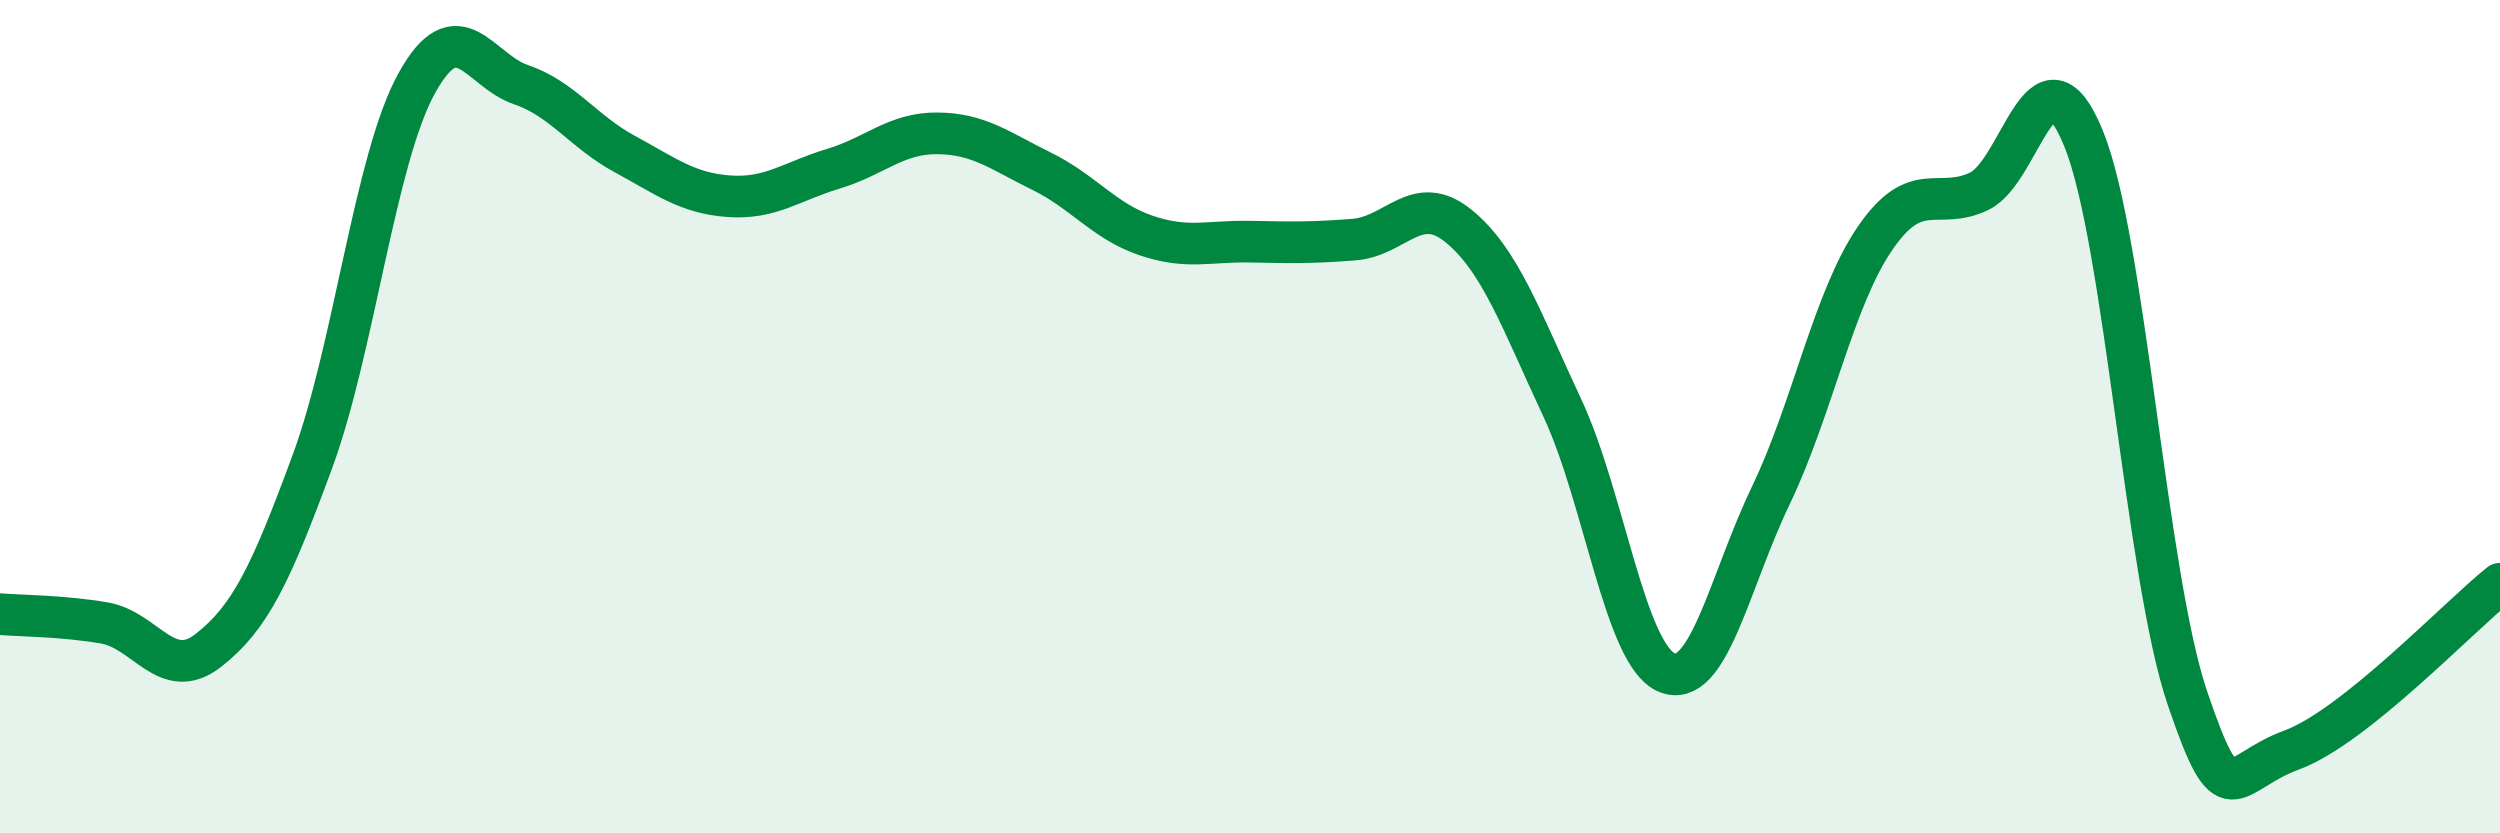 
    <svg width="60" height="20" viewBox="0 0 60 20" xmlns="http://www.w3.org/2000/svg">
      <path
        d="M 0,14.74 C 0.5,14.78 1.5,14.78 2.5,14.95 C 3.5,15.12 4,16.39 5,15.61 C 6,14.83 6.5,13.79 7.5,11.07 C 8.5,8.35 9,3.81 10,2 C 11,0.19 11.5,1.69 12.5,2.03 C 13.5,2.37 14,3.16 15,3.7 C 16,4.24 16.5,4.64 17.5,4.71 C 18.5,4.78 19,4.35 20,4.05 C 21,3.75 21.5,3.19 22.5,3.2 C 23.5,3.21 24,3.62 25,4.11 C 26,4.6 26.5,5.31 27.5,5.65 C 28.5,5.99 29,5.78 30,5.8 C 31,5.82 31.5,5.83 32.5,5.75 C 33.5,5.67 34,4.61 35,5.42 C 36,6.23 36.5,7.66 37.5,9.8 C 38.5,11.94 39,15.72 40,16.14 C 41,16.56 41.5,13.97 42.5,11.89 C 43.5,9.81 44,7.18 45,5.72 C 46,4.26 46.5,5.07 47.5,4.59 C 48.5,4.11 49,0.88 50,3.31 C 51,5.74 51.5,13.82 52.5,16.76 C 53.5,19.7 53.5,18.55 55,18 C 56.5,17.45 59,14.81 60,14.01L60 20L0 20Z"
        fill="#008740"
        opacity="0.1"
        stroke-linecap="round"
        stroke-linejoin="round"
      />
      <path
        d="M 0,14.74 C 0.5,14.78 1.5,14.78 2.5,14.95 C 3.5,15.12 4,16.39 5,15.61 C 6,14.83 6.5,13.79 7.5,11.07 C 8.5,8.35 9,3.81 10,2 C 11,0.19 11.5,1.69 12.5,2.03 C 13.5,2.37 14,3.16 15,3.7 C 16,4.24 16.5,4.64 17.5,4.71 C 18.5,4.78 19,4.35 20,4.05 C 21,3.75 21.5,3.19 22.5,3.2 C 23.5,3.21 24,3.62 25,4.11 C 26,4.6 26.5,5.31 27.5,5.65 C 28.5,5.99 29,5.78 30,5.8 C 31,5.82 31.5,5.83 32.5,5.75 C 33.5,5.67 34,4.61 35,5.42 C 36,6.23 36.5,7.66 37.5,9.8 C 38.5,11.94 39,15.72 40,16.14 C 41,16.56 41.5,13.97 42.5,11.89 C 43.5,9.81 44,7.18 45,5.72 C 46,4.26 46.5,5.07 47.5,4.59 C 48.5,4.11 49,0.88 50,3.31 C 51,5.74 51.5,13.82 52.5,16.76 C 53.5,19.7 53.5,18.55 55,18 C 56.5,17.45 59,14.81 60,14.01"
        stroke="#008740"
        stroke-width="1"
        fill="none"
        stroke-linecap="round"
        stroke-linejoin="round"
      />
    </svg>
  